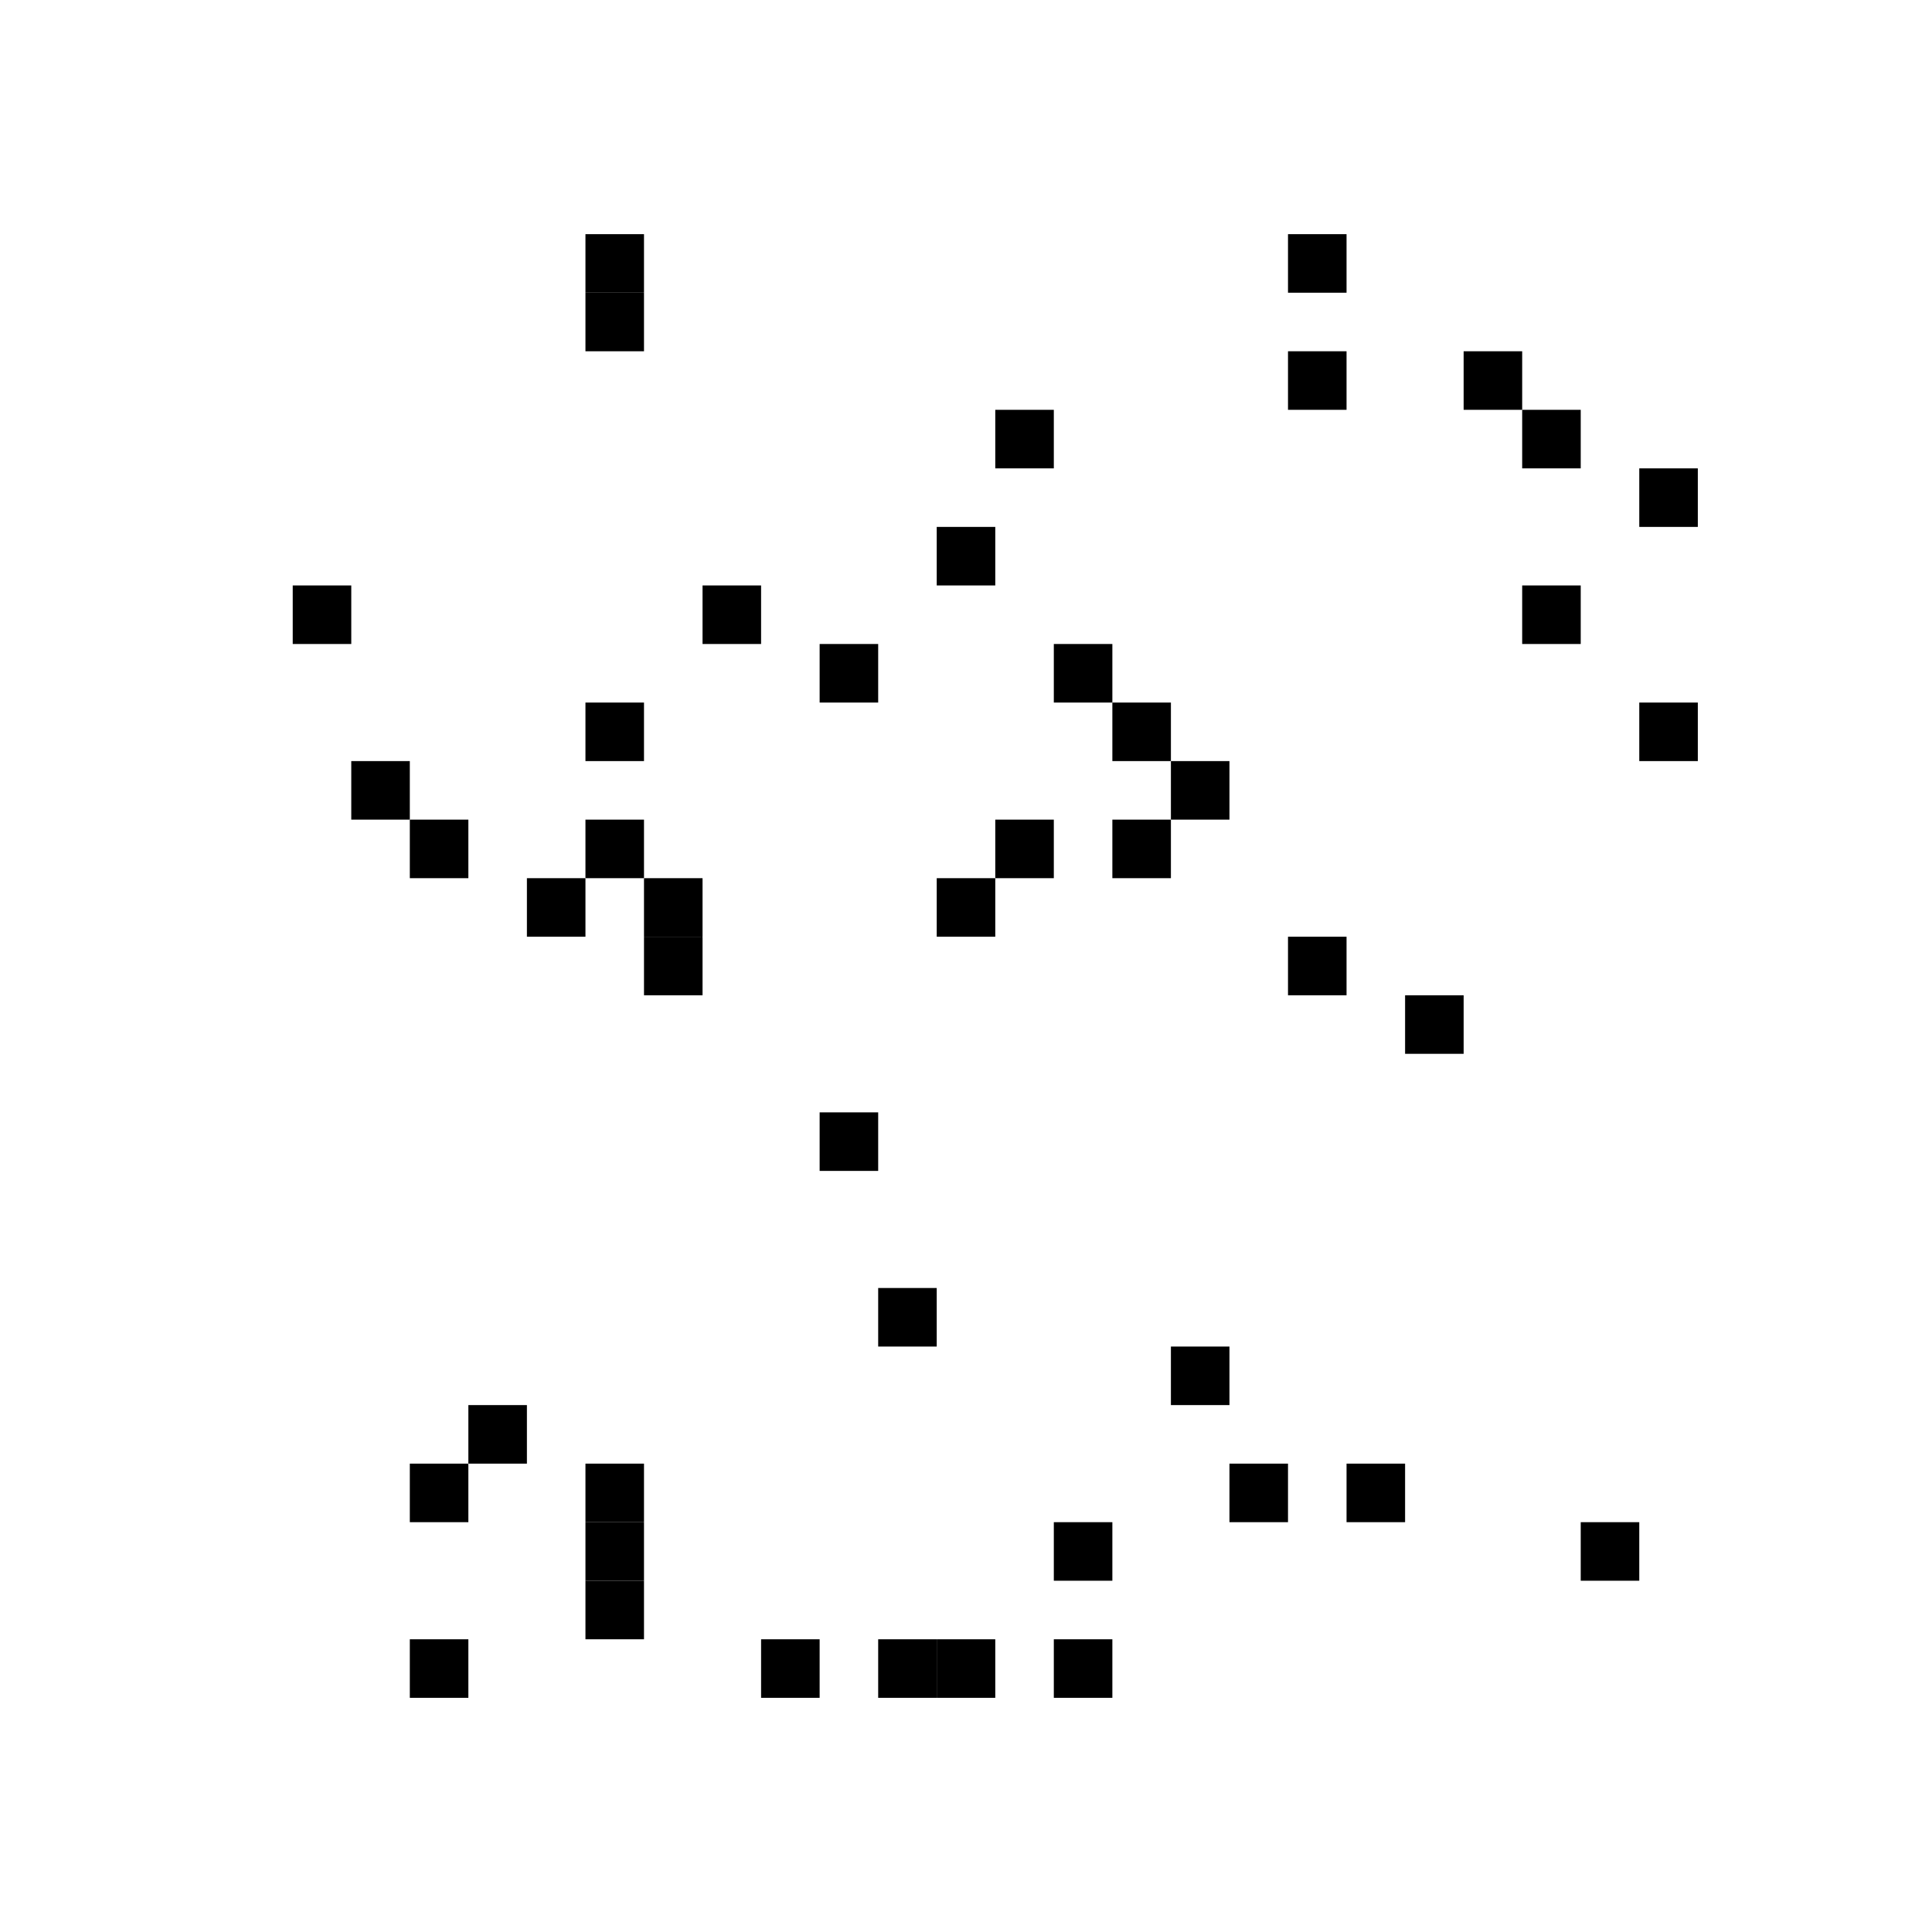 <svg:svg height="33mm" version="1.1" width="33mm" xmlns:svg="http://www.w3.org/2000/svg"><svg:rect height="1mm" width="1mm" x="18mm" y="28mm"></svg:rect><svg:rect height="1mm" width="1mm" x="25mm" y="6mm"></svg:rect><svg:rect height="1mm" width="1mm" x="11mm" y="16mm"></svg:rect><svg:rect height="1mm" width="1mm" x="7mm" y="28mm"></svg:rect><svg:rect height="1mm" width="1mm" x="7mm" y="14mm"></svg:rect><svg:rect height="1mm" width="1mm" x="7mm" y="25mm"></svg:rect><svg:rect height="1mm" width="1mm" x="13mm" y="28mm"></svg:rect><svg:rect height="1mm" width="1mm" x="12mm" y="10mm"></svg:rect><svg:rect height="1mm" width="1mm" x="10mm" y="5mm"></svg:rect><svg:rect height="1mm" width="1mm" x="10mm" y="14mm"></svg:rect><svg:rect height="1mm" width="1mm" x="22mm" y="6mm"></svg:rect><svg:rect height="1mm" width="1mm" x="16mm" y="9mm"></svg:rect><svg:rect height="1mm" width="1mm" x="14mm" y="11mm"></svg:rect><svg:rect height="1mm" width="1mm" x="21mm" y="25mm"></svg:rect><svg:rect height="1mm" width="1mm" x="23mm" y="25mm"></svg:rect><svg:rect height="1mm" width="1mm" x="5mm" y="10mm"></svg:rect><svg:rect height="1mm" width="1mm" x="11mm" y="15mm"></svg:rect><svg:rect height="1mm" width="1mm" x="22mm" y="16mm"></svg:rect><svg:rect height="1mm" width="1mm" x="10mm" y="26mm"></svg:rect><svg:rect height="1mm" width="1mm" x="19mm" y="12mm"></svg:rect><svg:rect height="1mm" width="1mm" x="10mm" y="25mm"></svg:rect><svg:rect height="1mm" width="1mm" x="27mm" y="26mm"></svg:rect><svg:rect height="1mm" width="1mm" x="18mm" y="11mm"></svg:rect><svg:rect height="1mm" width="1mm" x="14mm" y="19mm"></svg:rect><svg:rect height="1mm" width="1mm" x="28mm" y="8mm"></svg:rect><svg:rect height="1mm" width="1mm" x="24mm" y="17mm"></svg:rect><svg:rect height="1mm" width="1mm" x="28mm" y="12mm"></svg:rect><svg:rect height="1mm" width="1mm" x="17mm" y="14mm"></svg:rect><svg:rect height="1mm" width="1mm" x="10mm" y="27mm"></svg:rect><svg:rect height="1mm" width="1mm" x="9mm" y="15mm"></svg:rect><svg:rect height="1mm" width="1mm" x="16mm" y="28mm"></svg:rect><svg:rect height="1mm" width="1mm" x="10mm" y="4mm"></svg:rect><svg:rect height="1mm" width="1mm" x="8mm" y="24mm"></svg:rect><svg:rect height="1mm" width="1mm" x="15mm" y="22mm"></svg:rect><svg:rect height="1mm" width="1mm" x="26mm" y="10mm"></svg:rect><svg:rect height="1mm" width="1mm" x="17mm" y="7mm"></svg:rect><svg:rect height="1mm" width="1mm" x="22mm" y="4mm"></svg:rect><svg:rect height="1mm" width="1mm" x="10mm" y="12mm"></svg:rect><svg:rect height="1mm" width="1mm" x="15mm" y="28mm"></svg:rect><svg:rect height="1mm" width="1mm" x="6mm" y="13mm"></svg:rect><svg:rect height="1mm" width="1mm" x="20mm" y="13mm"></svg:rect><svg:rect height="1mm" width="1mm" x="20mm" y="23mm"></svg:rect><svg:rect height="1mm" width="1mm" x="26mm" y="7mm"></svg:rect><svg:rect height="1mm" width="1mm" x="16mm" y="15mm"></svg:rect><svg:rect height="1mm" width="1mm" x="18mm" y="26mm"></svg:rect><svg:rect height="1mm" width="1mm" x="19mm" y="14mm"></svg:rect></svg:svg>